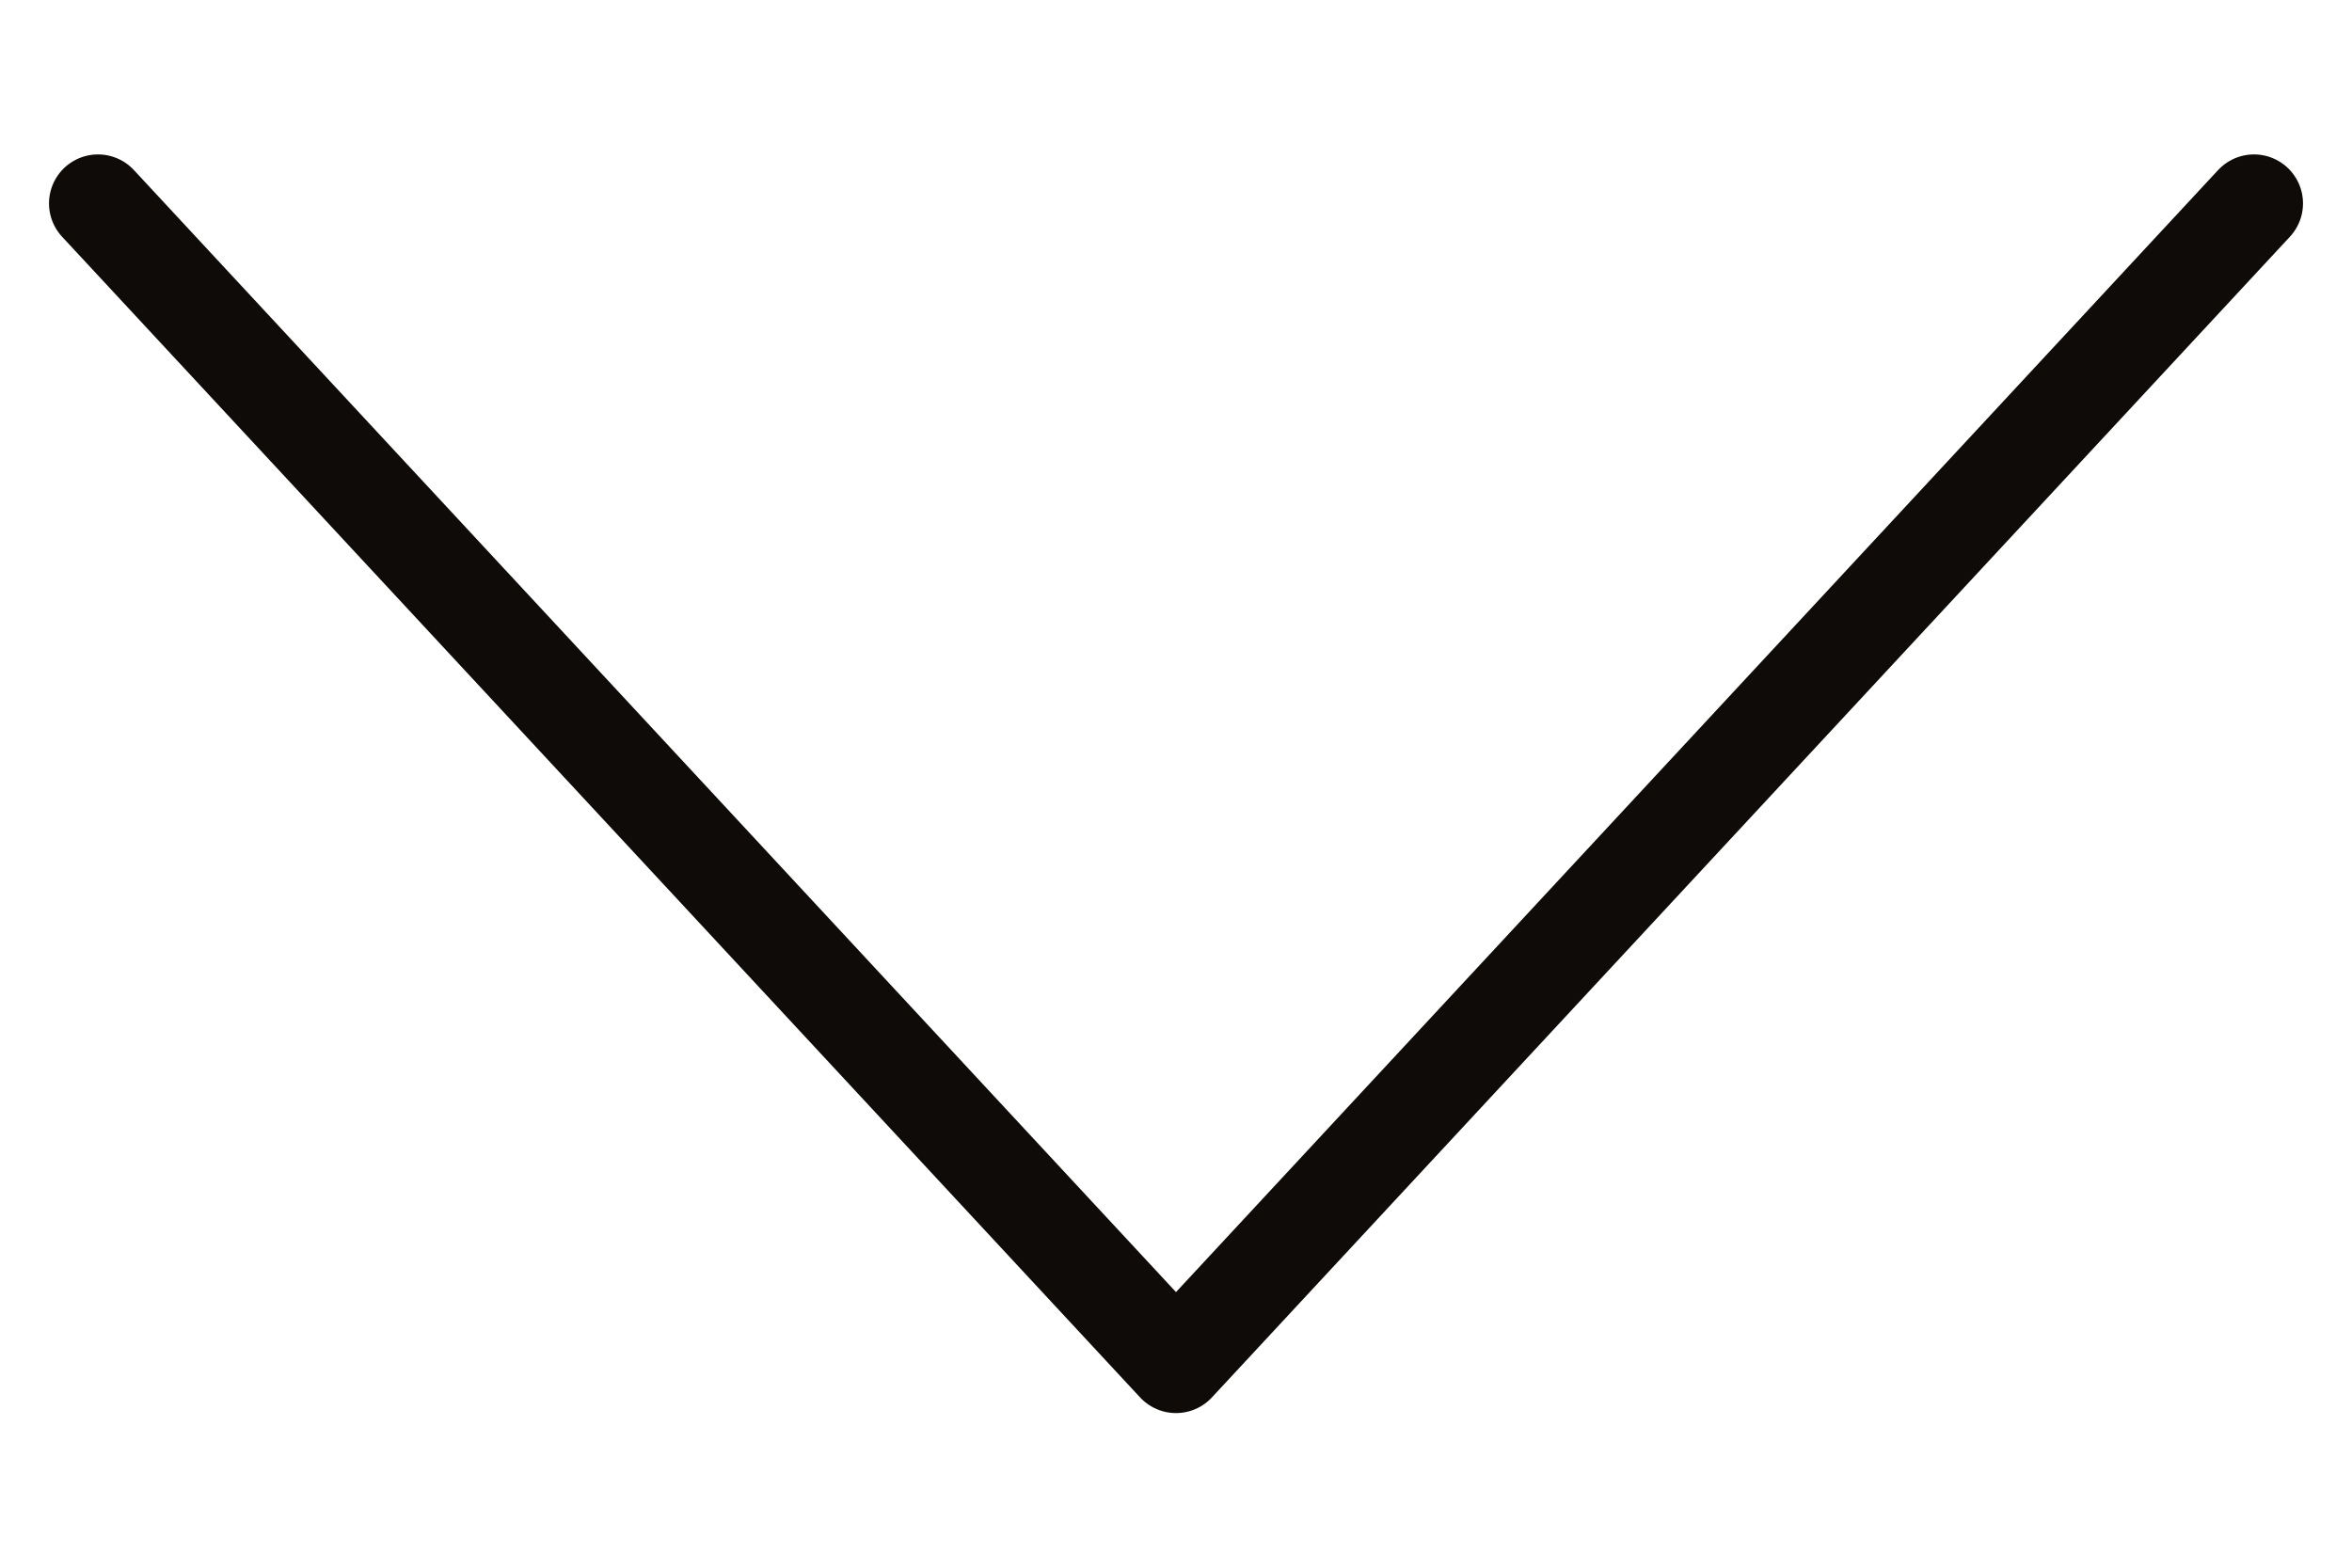 <svg width="12" height="8" viewBox="0 0 12 8" fill="none" xmlns="http://www.w3.org/2000/svg">
<g clip-path="url(#clip0_7751_12700)">
<path d="M11.5 1.038L6 6.961L0.5 1.038" stroke="#0F0B08" stroke-width="0.5" stroke-linecap="round" stroke-linejoin="round"/>
</g>
<defs>
<clipPath id="clip0_7751_12700">
<rect width="12" height="8" fill="white"/>
</clipPath>
</defs>
</svg>
